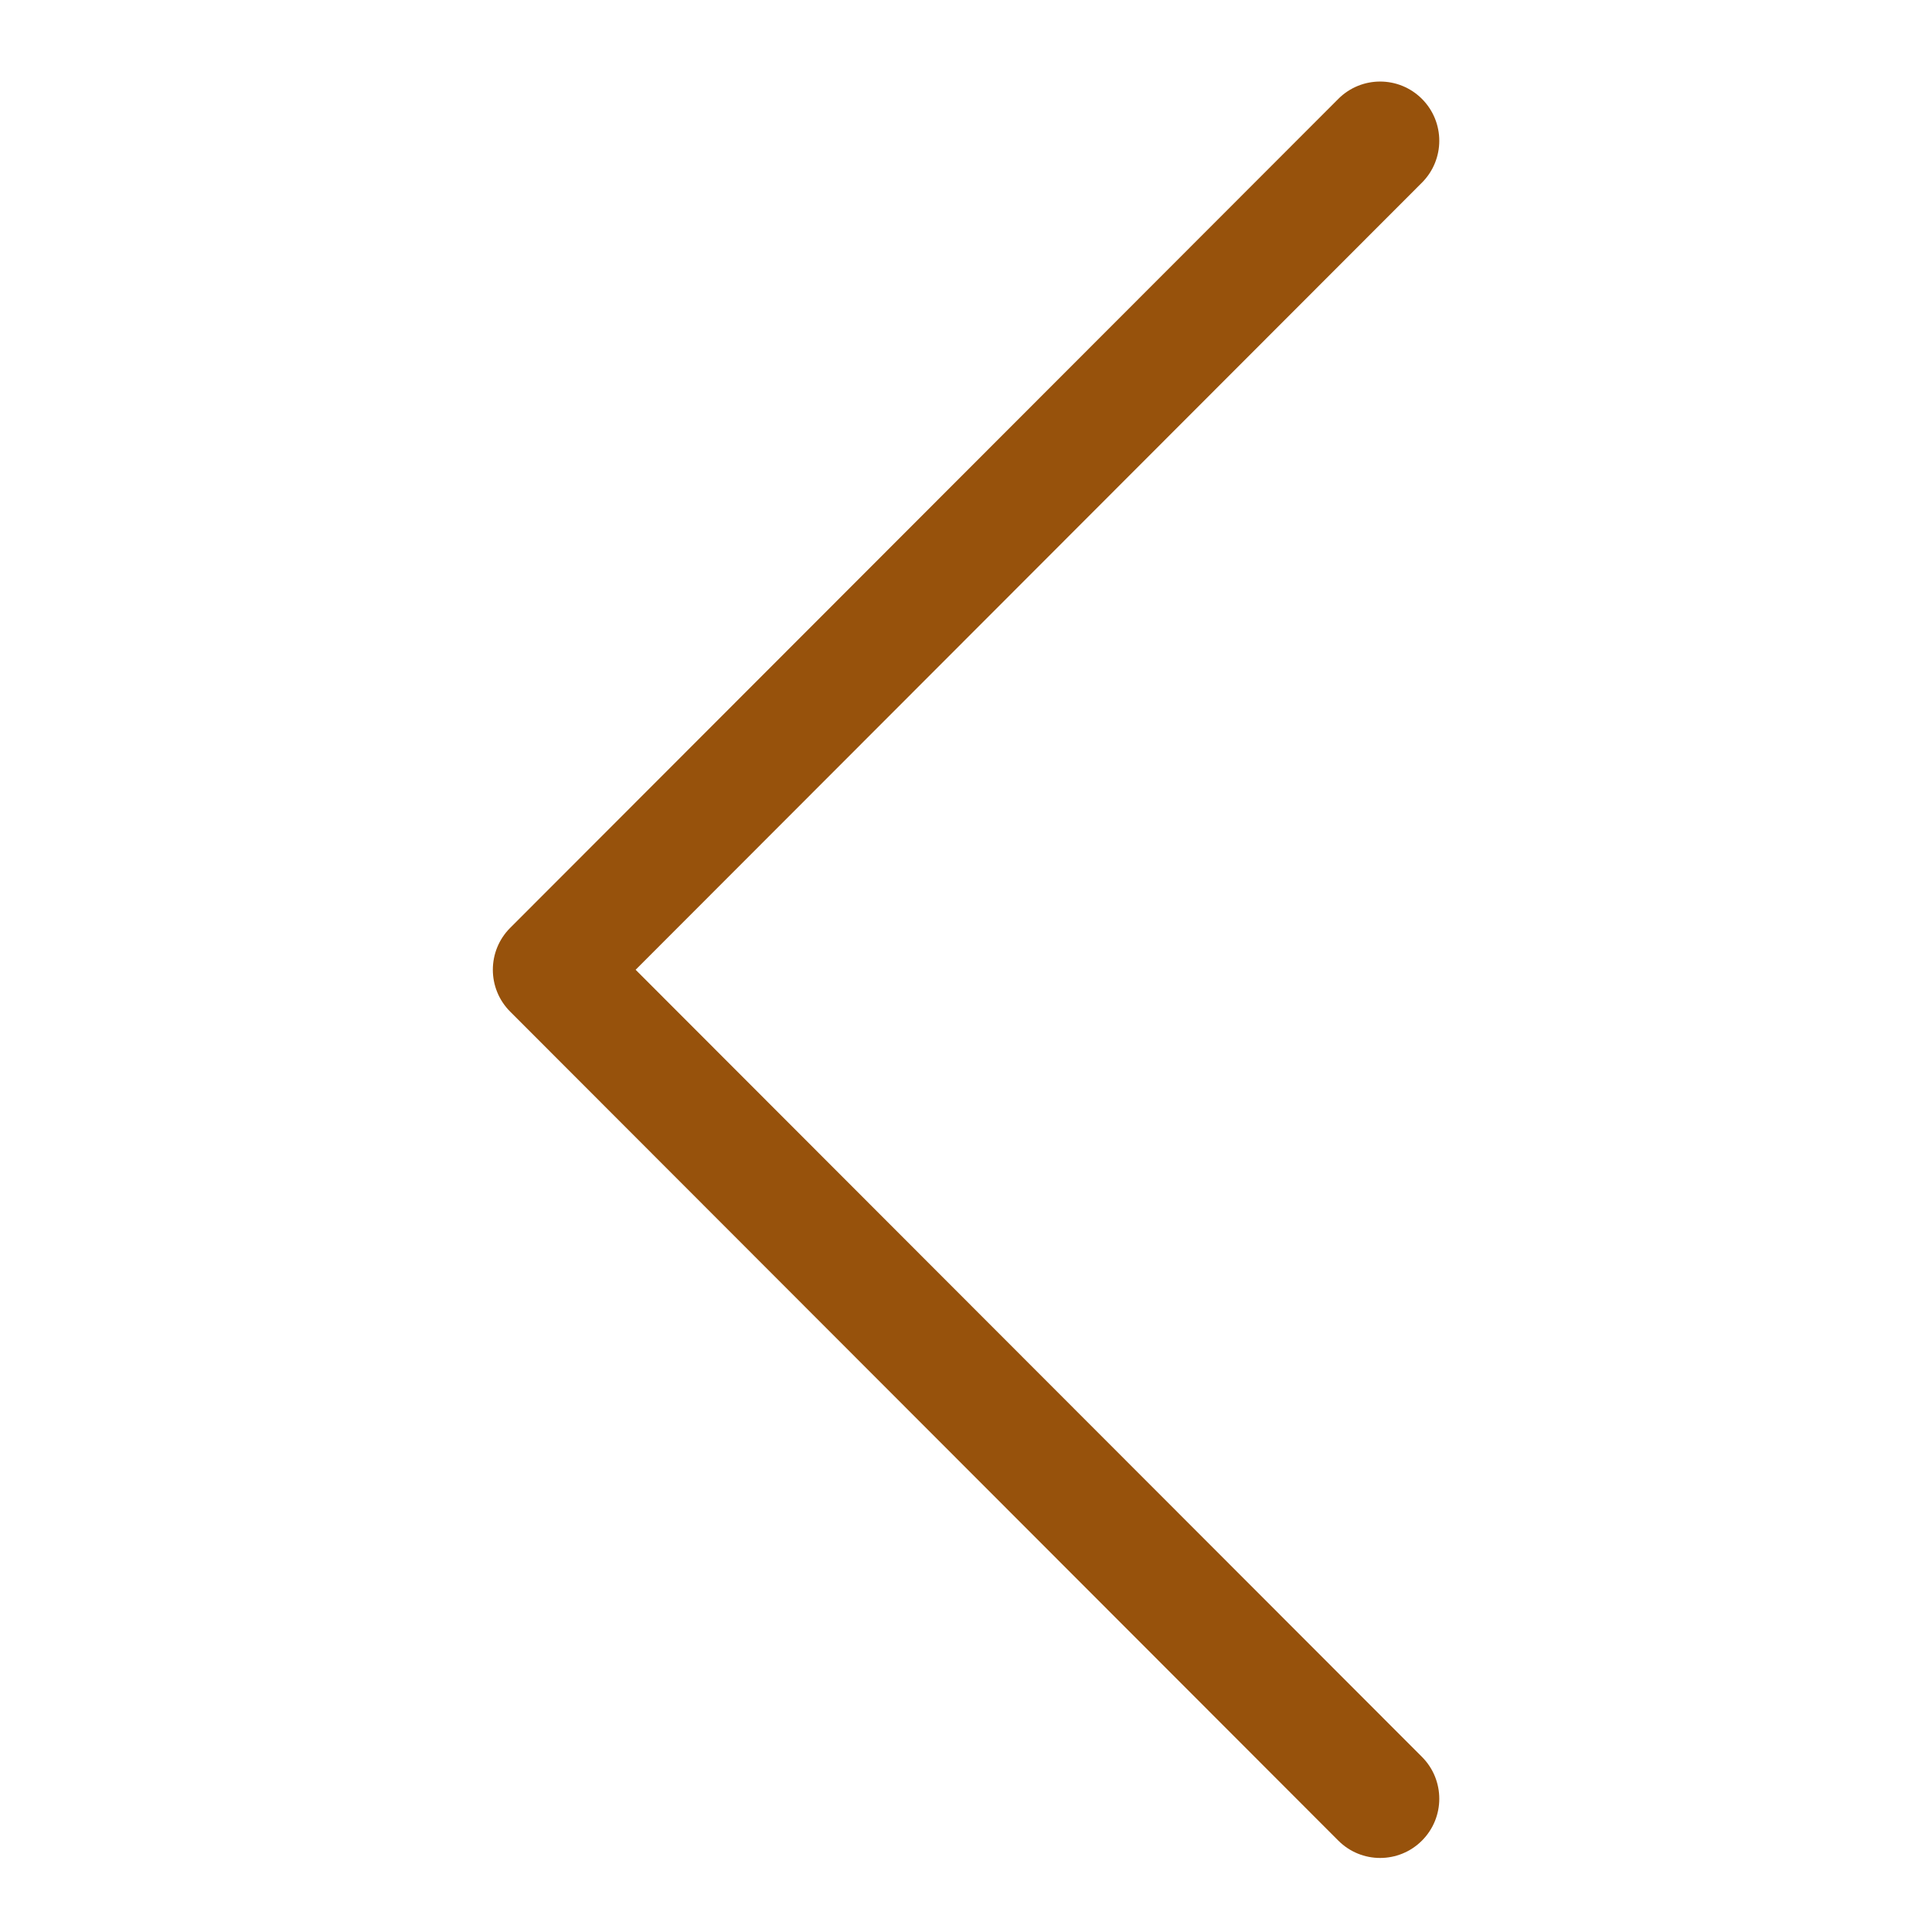 <svg xmlns="http://www.w3.org/2000/svg" xmlns:xlink="http://www.w3.org/1999/xlink" width="500" zoomAndPan="magnify" viewBox="0 0 375 375" height="500" preserveAspectRatio="xMidYMid meet" version="1.0"><path fill="#97520c" d="M 276 357.262 C 273.758 359.508 270.82 360.629 267.883 360.629 C 264.945 360.629 262.008 359.508 259.766 357.262 L 99.023 196.355 C 94.539 191.867 94.539 184.594 99.023 180.102 L 259.766 19.195 C 264.25 14.707 271.516 14.707 276 19.195 C 280.484 23.688 280.484 30.957 276 35.449 L 123.375 188.23 L 276 341.008 C 280.484 345.5 280.484 352.773 276 357.262 Z M 276 357.262 " fill-opacity="1" fill-rule="nonzero"/></svg>